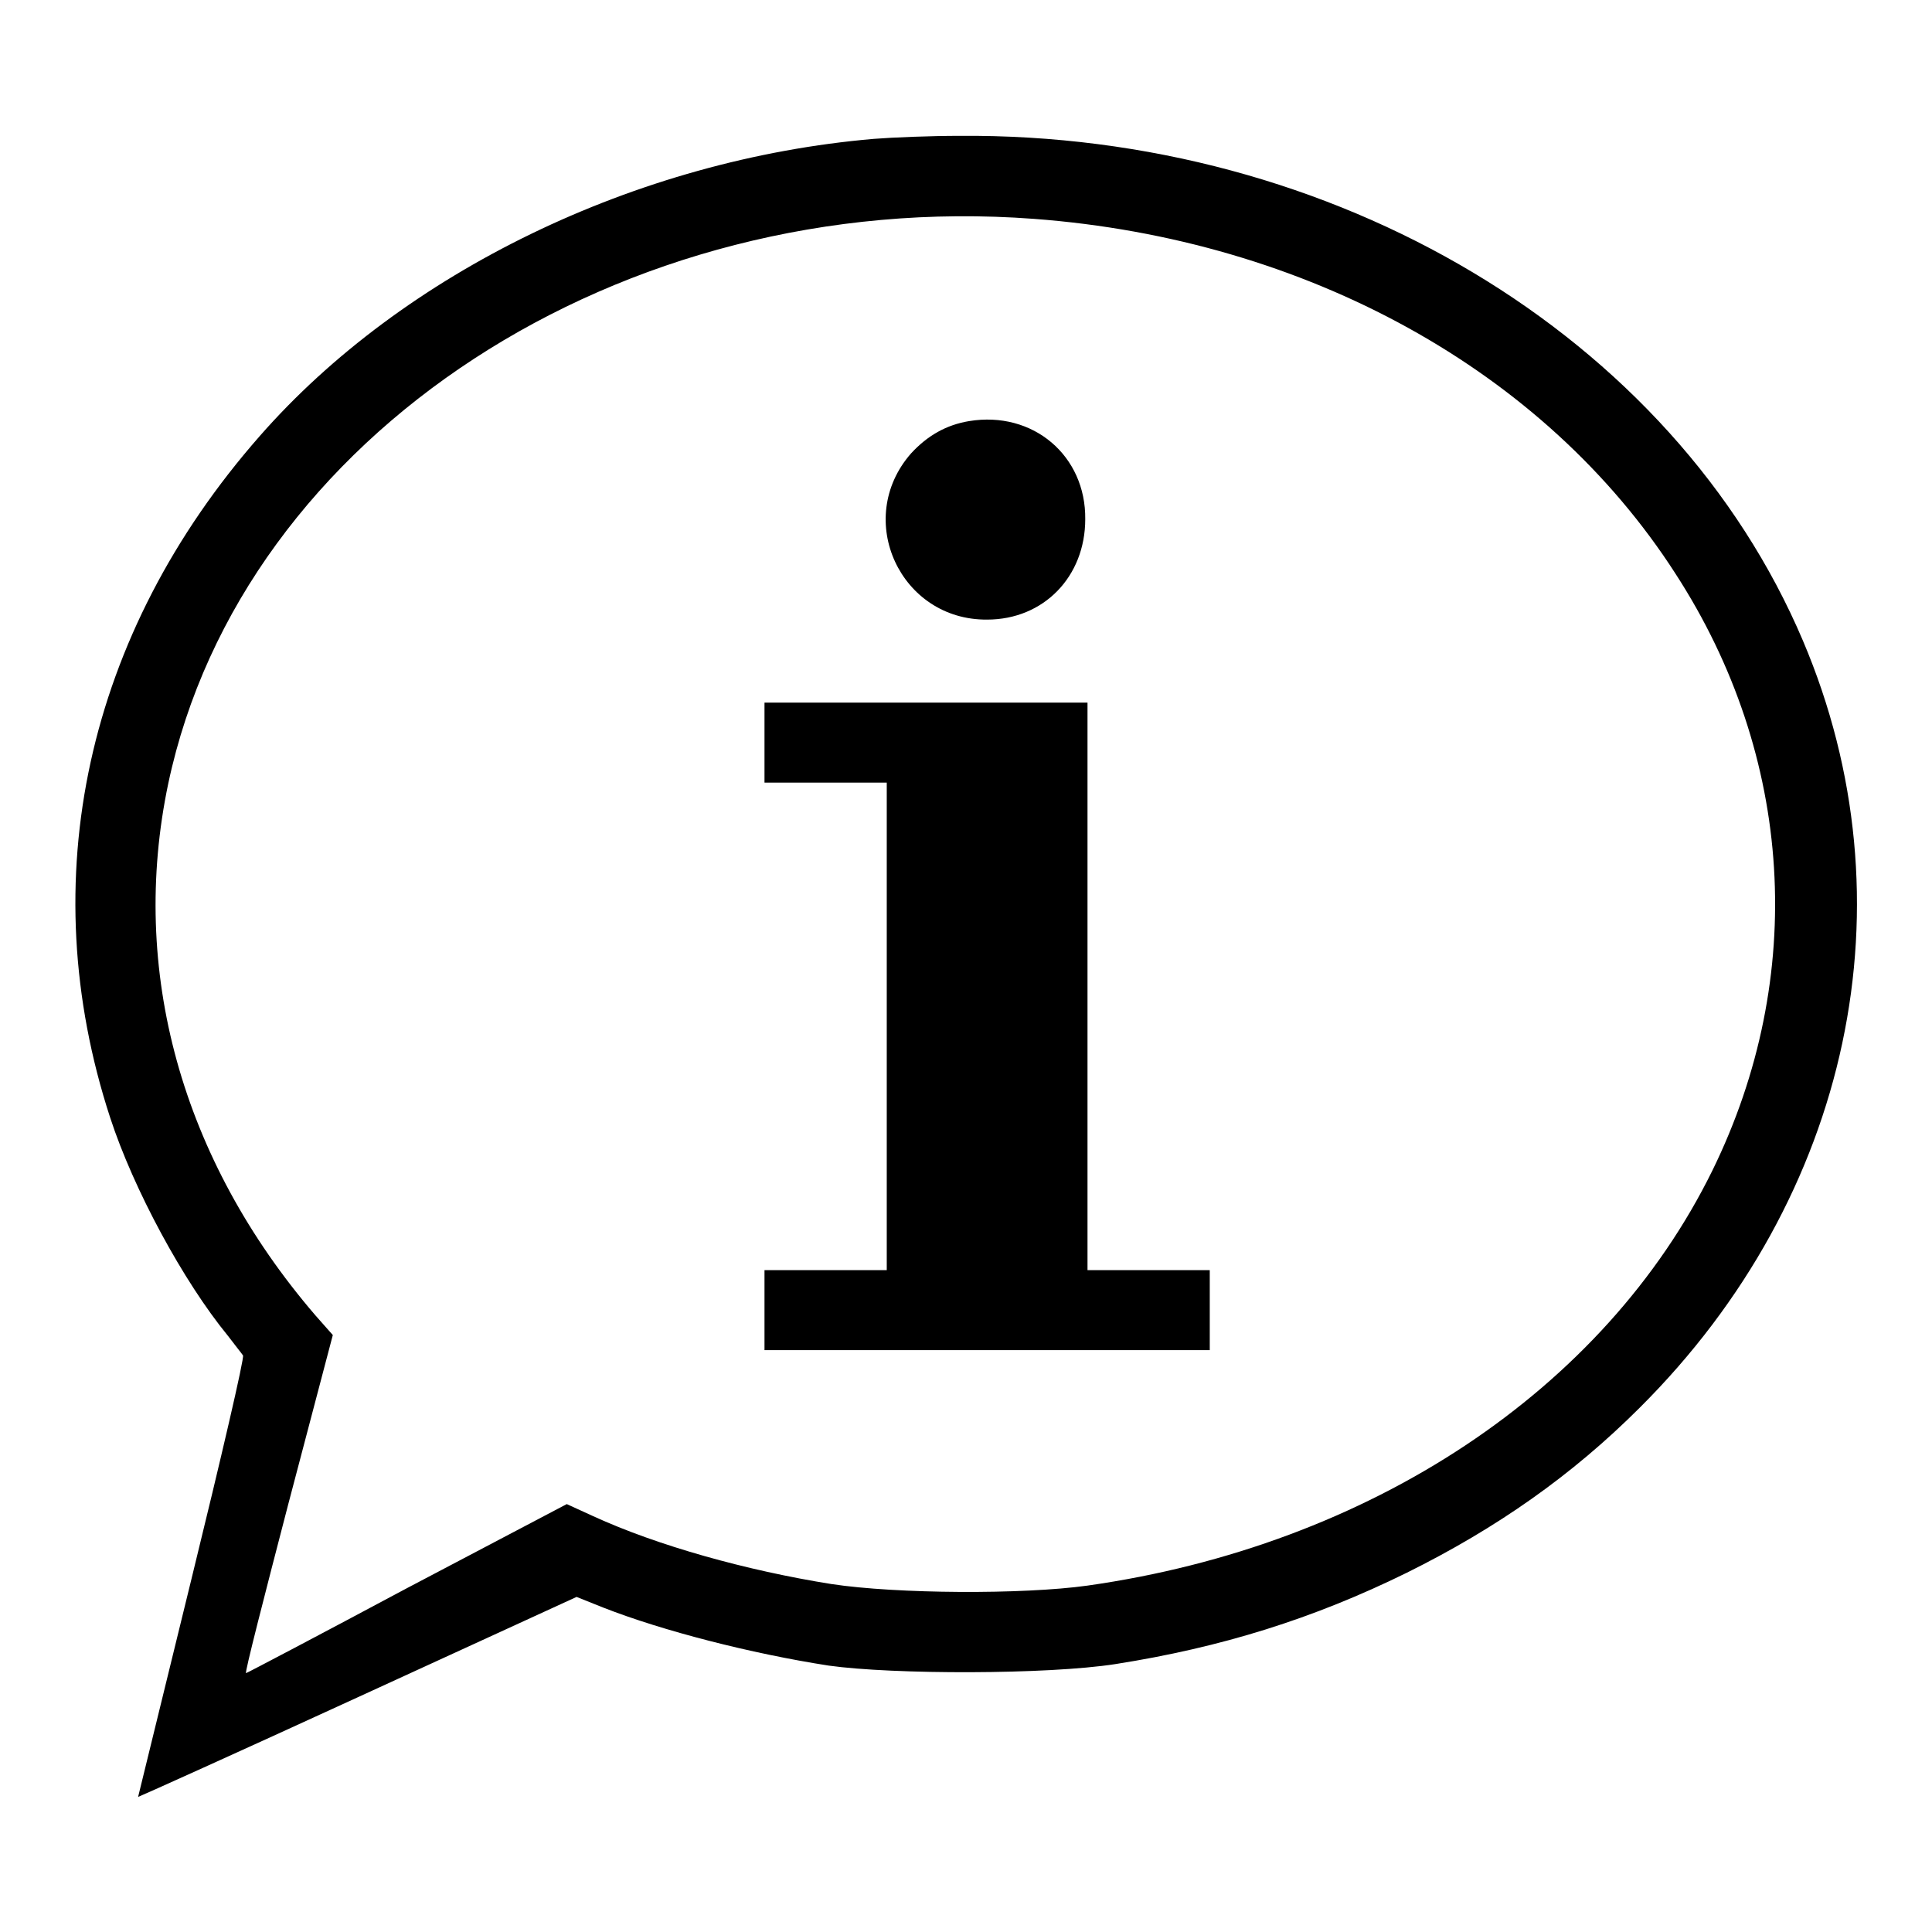 <?xml version="1.0" encoding="utf-8"?>
<!-- Svg Vector Icons : http://www.onlinewebfonts.com/icon -->
<!DOCTYPE svg PUBLIC "-//W3C//DTD SVG 1.1//EN" "http://www.w3.org/Graphics/SVG/1.1/DTD/svg11.dtd">
<svg version="1.1" xmlns="http://www.w3.org/2000/svg" xmlns:xlink="http://www.w3.org/1999/xlink" x="0px" y="0px" viewBox="0 0 256 256" enable-background="new 0 0 256 256" xml:space="preserve">
<g><g><g><path fill="#000000" d="M115.8,18.4c-31.5,2.7-62.4,17.7-81.4,39.4c-23,26.2-30.1,58.8-19.8,90.3c3.1,9.5,9.7,21.7,15.6,28.9c0.9,1.2,1.8,2.3,2,2.6c0.2,0.3-2.9,13.6-6.8,29.5c-3.9,15.9-7.1,29-7.1,29c0.1,0,13.2-5.9,29.1-13.2l29-13.3l3.5,1.4c7.9,3.1,19.6,6.1,29.9,7.7c8.6,1.2,29,1.2,38-0.2c14-2.2,26.2-6,38.6-12.1c11.9-5.9,21.9-12.9,30.9-21.9c28-27.9,36.3-67,21.6-101.6c-17.2-40.5-62.1-67.3-111.8-66.9C123.4,18,118.3,18.2,115.8,18.4z M137,29c36.1,2.7,67.7,20.1,85,47c15.7,24.2,17.5,53.4,4.9,79.1c-14.3,29.1-45.4,49.7-82.8,55c-8.6,1.2-25.3,1.1-33.9-0.2c-11.3-1.8-23.1-5.1-31.6-9l-3.5-1.6L54,210.4c-11.6,6.2-21.3,11.3-21.4,11.3c-0.2,0,2.4-10.1,5.6-22.4l5.9-22.4l-2.3-2.6c-17.8-20.7-24.7-45.8-19.5-70.5C32.1,57.6,82.3,24.9,137,29z"/><path fill="#000000" d="M128.4,55.8c-3,0.5-5.5,1.9-7.7,4.3c-7.6,8.7-1.4,22.1,10.1,22c7.5,0,13-5.7,13-13.3C143.9,60.4,136.9,54.4,128.4,55.8z"/><path fill="#000000" d="M101.3,98.4v5.3h8.1h8.1v32.3v32.3h-8.1h-8.1v5.3v5.3h29.5h29.5v-5.3v-5.3h-8.1h-8.1v-37.6V93.1h-21.4h-21.4V98.4L101.3,98.4z"/></g></g></g>
</svg>